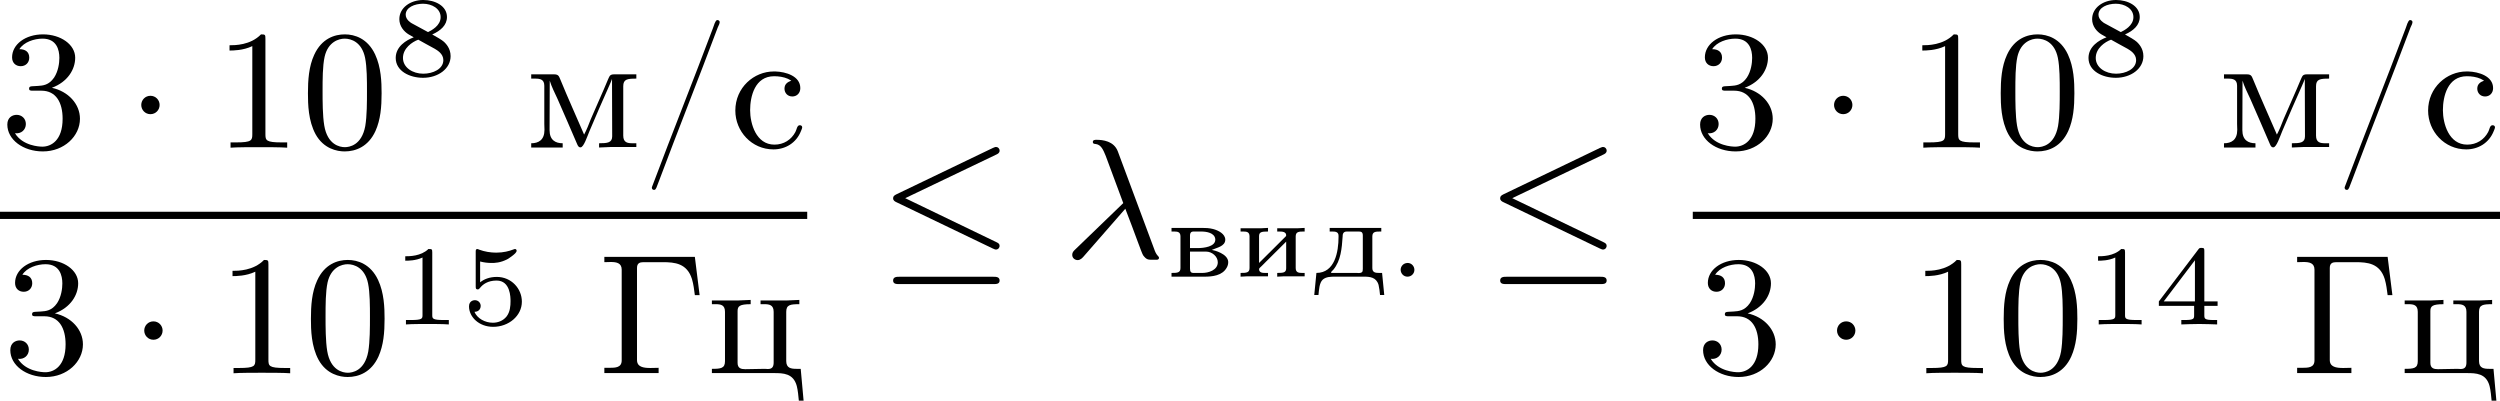 <?xml version='1.0' encoding='UTF-8'?>
<!-- This file was generated by dvisvgm 2.13.3 -->
<svg version='1.1' xmlns='http://www.w3.org/2000/svg' xmlns:xlink='http://www.w3.org/1999/xlink' width='263.522pt' height='42.233pt' viewBox='392.648 847.357 263.522 42.233'>
<defs>
<path id='g0-46' d='M.998-.723C.813-.699 .687-.538 .687-.371C.687-.185 .831-.006 1.046-.006S1.411-.179 1.411-.365S1.267-.729 1.052-.729C1.034-.729 1.016-.729 .998-.723Z'/>
<path id='g0-226' d='M.341-2.576V-2.385H.49C.664-2.385 .813-2.361 .813-2.128V-.46C.813-.209 .64-.203 .341-.203V-.006H2.086C2.475-.006 3.019-.054 3.252-.484C3.306-.574 3.33-.675 3.33-.783C3.312-1.219 2.582-1.399 2.463-1.417C2.714-1.53 3.174-1.602 3.174-1.955C3.174-2.26 2.809-2.445 2.534-2.517C2.331-2.57 2.128-2.576 1.925-2.576H.341ZM1.315-1.327H2.164C2.469-1.327 2.78-1.076 2.78-.765C2.78-.341 2.271-.203 1.979-.203H1.494C1.363-.203 1.315-.269 1.315-.442V-1.327ZM1.315-1.512V-2.182C1.315-2.295 1.357-2.385 1.5-2.385H1.913C2.182-2.385 2.612-2.319 2.648-1.985V-1.955C2.648-1.59 2.062-1.512 1.716-1.512H1.315Z'/>
<path id='g0-228' d='M.986-2.576V-2.385H1.136C1.297-2.385 1.453-2.361 1.453-2.164V-2.098C1.453-1.321 1.261-.203 .287-.203L.173 .962H.395C.424 .687 .436 .323 .622 .149C.801-.006 1.052-.006 1.279-.006H2.786C3.102-.006 3.443 .018 3.563 .43C3.604 .604 3.622 .783 3.64 .962H3.862L3.748-.203H3.587C3.395-.203 3.234-.227 3.234-.46V-2.128C3.234-2.373 3.401-2.385 3.64-2.385H3.706V-2.576H.986ZM2.726-.341C2.726-.227 2.624-.197 2.523-.197C2.481-.197 2.445-.203 2.415-.203H1.118C1.094-.203 1.058-.203 1.058-.221V-.227C1.058-.263 1.142-.335 1.178-.371C1.578-.855 1.626-1.506 1.668-2.11C1.668-2.224 1.68-2.385 1.889-2.385H2.499C2.624-2.385 2.732-2.379 2.732-2.176V-.424C2.732-.395 2.732-.365 2.726-.341Z'/>
<path id='g0-232' d='M.329-2.558V-2.385H.478C.652-2.385 .801-2.361 .801-2.128V-.46C.801-.209 .628-.203 .329-.203V-.006L.675-.024H1.775V-.203H1.632C1.488-.203 1.303-.209 1.303-.406C1.309-.454 1.369-.496 1.405-.532L1.674-.801C2.026-1.154 2.379-1.5 2.732-1.853V-.448C2.732-.215 2.576-.203 2.26-.203V-.006L2.606-.024H3.706V-.203H3.563C3.389-.203 3.234-.227 3.234-.46V-2.128C3.234-2.373 3.401-2.385 3.64-2.385H3.706V-2.576L3.359-2.558H2.26V-2.385H2.391C2.534-2.385 2.732-2.367 2.732-2.188V-2.176C2.726-2.128 2.666-2.086 2.63-2.05L2.361-1.781C2.008-1.429 1.656-1.082 1.303-.729V-2.14C1.303-2.361 1.435-2.385 1.775-2.385V-2.576L1.429-2.558H.329Z'/>
<path id='g7-48' d='M4.241-2.869C4.241-3.47 4.214-4.241 3.9-4.914C3.506-5.756 2.824-5.972 2.304-5.972C1.766-5.972 1.085-5.756 .69-4.896C.403-4.277 .359-3.551 .359-2.869C.359-2.286 .377-1.417 .762-.708C1.184 .054 1.883 .197 2.295 .197C2.878 .197 3.542-.054 3.918-.879C4.187-1.479 4.241-2.152 4.241-2.869ZM2.304-.027C2.035-.027 1.39-.152 1.219-1.166C1.13-1.695 1.13-2.466 1.13-2.977C1.13-3.587 1.13-4.295 1.237-4.788C1.417-5.586 1.991-5.747 2.295-5.747C2.636-5.747 3.201-5.568 3.371-4.734C3.47-4.241 3.47-3.542 3.47-2.977C3.47-2.421 3.47-1.668 3.38-1.139C3.192-.117 2.529-.027 2.304-.027Z'/>
<path id='g7-49' d='M2.726-5.73C2.726-5.954 2.717-5.972 2.493-5.972C1.937-5.398 1.112-5.398 .834-5.398V-5.12C1.004-5.12 1.551-5.12 2.035-5.353V-.717C2.035-.386 2.008-.278 1.175-.278H.888V0C1.21-.027 2.008-.027 2.376-.027S3.551-.027 3.873 0V-.278H3.587C2.753-.278 2.726-.386 2.726-.717V-5.73Z'/>
<path id='g7-51' d='M2.735-3.156C3.569-3.47 3.963-4.125 3.963-4.743C3.963-5.434 3.201-5.972 2.268-5.972S.637-5.443 .637-4.761C.637-4.465 .834-4.295 1.094-4.295S1.542-4.483 1.542-4.743C1.542-5.057 1.327-5.192 1.022-5.192C1.255-5.568 1.802-5.747 2.242-5.747C2.986-5.747 3.129-5.156 3.129-4.734C3.129-4.465 3.075-4.035 2.851-3.694C2.573-3.291 2.26-3.273 2-3.255C1.775-3.237 1.757-3.237 1.686-3.237C1.605-3.228 1.533-3.219 1.533-3.12C1.533-3.004 1.605-3.004 1.757-3.004H2.179C2.959-3.004 3.3-2.376 3.3-1.524C3.3-.377 2.69-.054 2.233-.054C2.062-.054 1.193-.099 .789-.762C1.112-.717 1.363-.941 1.363-1.246C1.363-1.542 1.139-1.731 .879-1.731C.655-1.731 .386-1.596 .386-1.219C.386-.421 1.219 .197 2.26 .197C3.38 .197 4.214-.61 4.214-1.524C4.214-2.304 3.596-2.968 2.735-3.156Z'/>
<path id='g3-1' d='M1.757-2.251C1.757-2.511 1.551-2.735 1.273-2.735S.789-2.511 .789-2.251S.995-1.766 1.273-1.766S1.757-1.991 1.757-2.251Z'/>
<path id='g3-20' d='M6.205-5.443C6.285-5.478 6.384-5.532 6.384-5.649S6.294-5.846 6.196-5.846C6.178-5.846 6.133-5.846 6.025-5.792L.95-3.353C.825-3.291 .771-3.246 .771-3.138C.771-3.022 .87-2.968 .95-2.932L6.007-.502C6.133-.439 6.169-.439 6.187-.439C6.33-.439 6.384-.565 6.384-.628C6.384-.744 6.312-.78 6.223-.825L1.408-3.147L6.205-5.443ZM6.052 1.381C6.205 1.381 6.384 1.381 6.384 1.193C6.384 .995 6.187 .995 6.052 .995H1.103C.968 .995 .771 .995 .771 1.193C.771 1.381 .95 1.381 1.103 1.381H6.052Z'/>
<path id='g6-47' d='M3.945-6.725C3.847-6.689 3.784-6.438 3.73-6.294C2.69-3.524 1.596-.798 .556 1.973C.538 2.017 .52 2.062 .511 2.107C.511 2.17 .556 2.224 .619 2.224H.637C.699 2.224 .726 2.161 .753 2.107L.888 1.757C1.901-.95 2.977-3.64 3.99-6.348C4.035-6.429 4.089-6.554 4.089-6.626C4.08-6.689 4.026-6.725 3.972-6.725H3.945Z'/>
<path id='g6-195' d='M.341-6.133V-5.855C.448-5.855 .565-5.864 .681-5.864C.986-5.864 1.255-5.81 1.255-5.461V-.681C1.255-.296 .933-.287 .592-.287H.341V-.009H3.201V-.287C3.067-.287 2.914-.278 2.771-.278C2.394-.278 2.062-.332 2.062-.699V-5.55C2.062-5.801 2.206-5.855 2.403-5.855H3.416C4.062-5.855 4.698-5.792 4.958-4.967C5.039-4.689 5.075-4.402 5.111-4.116H5.362L5.111-6.133H.341Z'/>
<path id='g6-236' d='M.296-3.865V-3.64H.502C.762-3.64 .986-3.604 .986-3.264V-1.255C.986-1.157 .995-1.049 .995-.941C.995-.403 .681-.233 .296-.233V-.009H1.955V-.233C1.569-.233 1.264-.403 1.264-.924L1.273-3.533C1.363-3.228 1.542-2.878 1.686-2.564C2.035-1.775 2.376-.977 2.717-.188C2.753-.108 2.789-.018 2.887-.018H2.905C3.067-.036 3.246-.583 3.362-.861C3.703-1.668 4.053-2.475 4.411-3.273C4.456-3.389 4.519-3.506 4.555-3.622L4.564-.601C4.564-.26 4.313-.233 3.873-.233V-.009L4.492-.036H5.837V-.233H5.64C5.371-.233 5.147-.269 5.147-.637V-3.237C5.147-3.613 5.362-3.64 5.837-3.64V-3.865H4.654C4.411-3.865 4.411-3.721 4.34-3.587C4.053-2.887 3.73-2.197 3.434-1.497C3.335-1.237 3.219-.941 3.084-.69C2.672-1.65 2.233-2.609 1.838-3.578C1.766-3.73 1.757-3.865 1.515-3.865H.296Z'/>
<path id='g6-241' d='M3.255-3.533C3.058-3.461 2.896-3.353 2.896-3.111C2.896-2.896 3.049-2.699 3.309-2.699C3.542-2.699 3.73-2.869 3.73-3.138C3.73-3.775 2.968-3.999 2.421-4.017H2.331C1.291-4.017 .305-3.174 .305-1.955C.305-.861 1.166 .09 2.313 .09C2.941 .09 3.515-.242 3.766-.879C3.784-.933 3.829-1.013 3.829-1.076C3.829-1.148 3.766-1.184 3.703-1.184C3.551-1.184 3.542-.95 3.47-.825C3.255-.421 2.86-.161 2.367-.161C1.39-.161 1.085-1.282 1.085-1.973C1.085-2.708 1.336-3.766 2.349-3.766C2.591-3.766 2.851-3.73 3.075-3.631C3.138-3.604 3.192-3.56 3.255-3.533Z'/>
<path id='g6-246' d='M.251-3.838V-3.64H.448C.717-3.64 .941-3.604 .941-3.237V-.637C.941-.26 .726-.233 .251-.233V-.009H3.524C4.008-.009 4.546 0 4.725 .672C4.788 .924 4.806 1.184 4.833 1.444H5.084L4.932-.233H4.716C4.42-.233 4.169-.269 4.169-.646V-3.237C4.169-3.613 4.385-3.64 4.86-3.64V-3.865L4.223-3.838H2.815V-3.64H3.022C3.273-3.64 3.506-3.604 3.506-3.237V-.574C3.506-.359 3.443-.224 3.201-.224C3.138-.224 3.075-.233 3.031-.233C2.69-.233 2.349-.215 2.008-.215C1.793-.215 1.605-.26 1.605-.547V-3.273C1.605-3.533 1.704-3.64 2.295-3.64V-3.865L1.659-3.838H.251Z'/>
<path id='g5-49' d='M2.146-3.796C2.146-3.975 2.122-3.975 1.943-3.975C1.548-3.593 .938-3.593 .723-3.593V-3.359C.879-3.359 1.273-3.359 1.632-3.527V-.508C1.632-.311 1.632-.233 1.016-.233H.759V0C1.088-.024 1.554-.024 1.889-.024S2.69-.024 3.019 0V-.233H2.762C2.146-.233 2.146-.311 2.146-.508V-3.796Z'/>
<path id='g5-52' d='M3.371-.98V-1.213H2.672V-3.856C2.672-3.993 2.672-4.035 2.523-4.035C2.415-4.035 2.403-4.017 2.349-3.945L.275-1.213V-.98H2.134V-.502C2.134-.305 2.134-.233 1.632-.233H1.459V0C1.578-.006 2.14-.024 2.403-.024S3.228-.006 3.347 0V-.233H3.174C2.672-.233 2.672-.305 2.672-.502V-.98H3.371ZM2.176-3.383V-1.213H.532L2.176-3.383Z'/>
<path id='g5-53' d='M1.016-3.318C1.213-3.264 1.423-3.24 1.626-3.24C1.757-3.24 2.092-3.24 2.469-3.449C2.57-3.509 2.941-3.754 2.941-3.879C2.941-3.957 2.881-3.975 2.857-3.975C2.839-3.975 2.833-3.975 2.768-3.951C2.552-3.867 2.248-3.784 1.859-3.784C1.566-3.784 1.243-3.838 .974-3.939C.915-3.963 .891-3.975 .867-3.975C.783-3.975 .783-3.909 .783-3.814V-2.02C.783-1.919 .783-1.847 .891-1.847C.944-1.847 .962-1.871 1.004-1.919C1.154-2.11 1.417-2.313 1.883-2.313C2.618-2.313 2.618-1.417 2.618-1.225C2.618-.992 2.6-.658 2.403-.412C2.218-.185 1.943-.09 1.686-.09C1.273-.09 .861-.317 .717-.664C1.01-.669 1.046-.903 1.046-.974C1.046-1.136 .921-1.279 .735-1.279C.681-1.279 .43-1.249 .43-.95C.43-.4 .95 .126 1.704 .126C2.523 .126 3.216-.454 3.216-1.201C3.216-1.883 2.666-2.505 1.895-2.505C1.506-2.505 1.207-2.379 1.016-2.218V-3.318Z'/>
<path id='g5-56' d='M2.301-2.158C2.744-2.355 3.078-2.648 3.078-3.078C3.078-3.664 2.451-3.975 1.829-3.975C1.154-3.975 .568-3.569 .568-2.965C.568-2.594 .813-2.307 1.064-2.158C1.124-2.122 1.267-2.044 1.327-2.008C.933-1.859 .377-1.524 .377-.921C.377-.221 1.124 .126 1.817 .126C2.612 .126 3.27-.353 3.27-1.016C3.27-1.429 3.019-1.674 2.929-1.763C2.815-1.871 2.517-2.038 2.301-2.158ZM1.219-2.75C1.207-2.756 .903-2.923 .903-3.198C.903-3.587 1.375-3.778 1.817-3.778C2.283-3.778 2.744-3.521 2.744-3.072C2.744-2.612 2.248-2.367 2.08-2.283L1.219-2.75ZM1.566-1.883C1.632-1.847 2.271-1.488 2.433-1.405C2.558-1.327 2.887-1.148 2.887-.807C2.887-.335 2.337-.09 1.829-.09C1.273-.09 .759-.412 .759-.921S1.237-1.763 1.566-1.883Z'/>
<path id='g4-21' d='M3.282-2.591C3.802-1.255 4.142-.251 4.223-.134C4.402 .099 4.474 .099 4.743 .099H4.949C5.012 .09 5.057 .063 5.057 0C5.057-.045 5.039-.063 5.003-.099C4.896-.215 4.851-.332 4.797-.484L2.887-5.613C2.681-6.16 2.089-6.223 1.766-6.223C1.686-6.223 1.569-6.223 1.569-6.106C1.569-6.016 1.641-6.007 1.739-5.999C2.008-5.954 2.116-5.703 2.251-5.371L3.174-2.887L.646-.448C.556-.359 .484-.296 .484-.161C.484 .027 .646 .117 .771 .117C.924 .117 1.031-.018 1.067-.054L3.282-2.591Z'/>
</defs>
<g id='page9' transform='matrix(2 0 0 2 0 0)'>
<use x='196.324' y='431.462' xlink:href='#g7-51'/>
<use x='202.98' y='431.462' xlink:href='#g3-1'/>
<use x='207.587' y='431.462' xlink:href='#g7-49'/>
<use x='212.195' y='431.462' xlink:href='#g7-48'/>
<use x='216.803' y='427.653' xlink:href='#g5-56'/>
<use x='224.025' y='431.462' xlink:href='#g6-236'/>
<use x='230.167' y='431.462' xlink:href='#g6-47'/>
<use x='234.774' y='431.462' xlink:href='#g6-241'/>
<rect x='196.324' y='434.839' height='.379' width='42.544'/>
<use x='196.481' y='443.351' xlink:href='#g7-51'/>
<use x='203.137' y='443.351' xlink:href='#g3-1'/>
<use x='207.745' y='443.351' xlink:href='#g7-49'/>
<use x='212.352' y='443.351' xlink:href='#g7-48'/>
<use x='216.96' y='440.778' xlink:href='#g5-49'/>
<use x='220.613' y='440.778' xlink:href='#g5-53'/>
<use x='227.835' y='443.351' xlink:href='#g6-195'/>
<use x='233.593' y='443.351' xlink:href='#g6-246'/>
<use x='242.624' y='437.27' xlink:href='#g3-20'/>
<use x='252.351' y='437.27' xlink:href='#g4-21'/>
<use x='257.727' y='438.266' xlink:href='#g0-226'/>
<use x='261.379' y='438.266' xlink:href='#g0-232'/>
<use x='265.418' y='438.266' xlink:href='#g0-228'/>
<use x='269.458' y='438.266' xlink:href='#g0-46'/>
<use x='274.618' y='437.27' xlink:href='#g3-20'/>
<use x='285.541' y='431.462' xlink:href='#g7-51'/>
<use x='292.197' y='431.462' xlink:href='#g3-1'/>
<use x='296.804' y='431.462' xlink:href='#g7-49'/>
<use x='301.412' y='431.462' xlink:href='#g7-48'/>
<use x='306.02' y='427.653' xlink:href='#g5-56'/>
<use x='313.242' y='431.462' xlink:href='#g6-236'/>
<use x='319.384' y='431.462' xlink:href='#g6-47'/>
<use x='323.991' y='431.462' xlink:href='#g6-241'/>
<rect x='285.541' y='434.839' height='.379' width='42.544'/>
<use x='285.698' y='443.351' xlink:href='#g7-51'/>
<use x='292.354' y='443.351' xlink:href='#g3-1'/>
<use x='296.962' y='443.351' xlink:href='#g7-49'/>
<use x='301.569' y='443.351' xlink:href='#g7-48'/>
<use x='306.177' y='440.778' xlink:href='#g5-49'/>
<use x='309.83' y='440.778' xlink:href='#g5-52'/>
<use x='317.052' y='443.351' xlink:href='#g6-195'/>
<use x='322.81' y='443.351' xlink:href='#g6-246'/>
</g>
</svg>